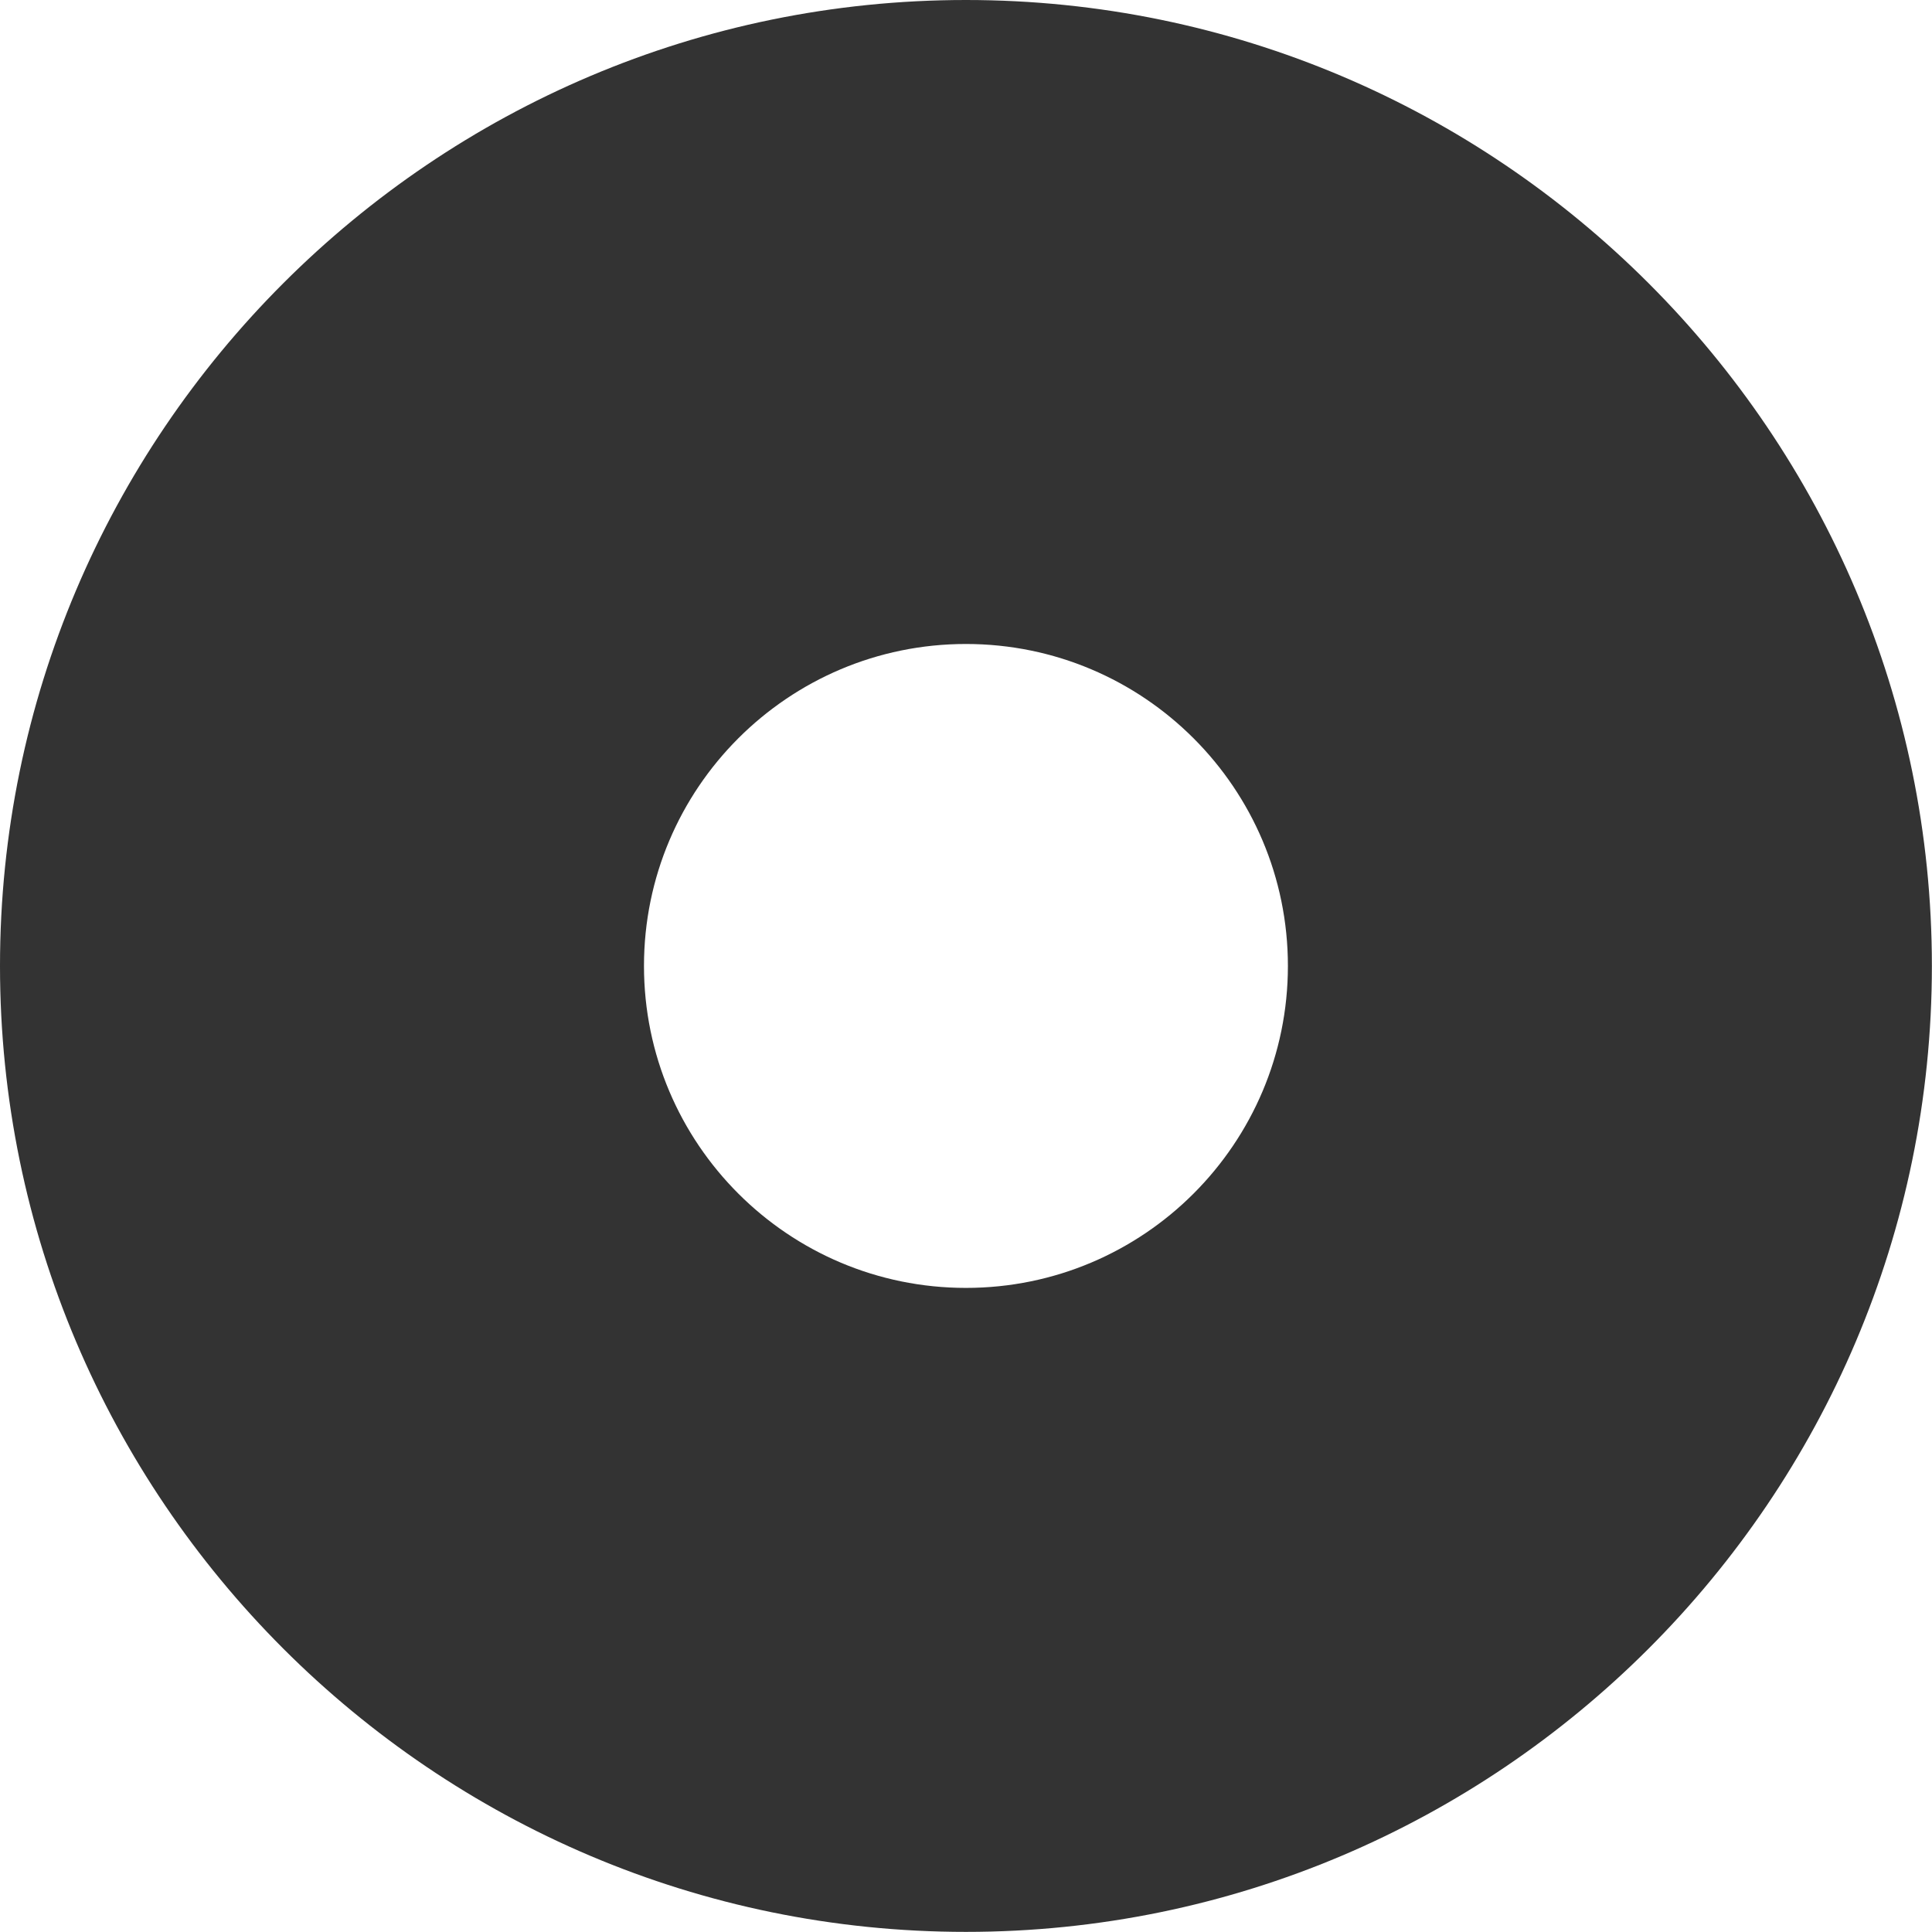 <?xml version="1.0" encoding="UTF-8"?> <svg xmlns="http://www.w3.org/2000/svg" width="34" height="34" viewBox="0 0 34 34" fill="none"> <path d="M33.998 16.999C33.998 7.627 26.371 0 16.999 0C7.627 0 0 7.627 0 16.999C0 26.371 7.627 33.998 16.999 33.998C26.371 33.998 33.998 26.371 33.998 16.999ZM16.999 22.665C13.871 22.665 11.333 20.127 11.333 16.999C11.333 13.871 13.871 11.333 16.999 11.333C20.127 11.333 22.665 13.871 22.665 16.999C22.665 20.127 20.127 22.665 16.999 22.665Z" fill="#333333"></path> </svg> 